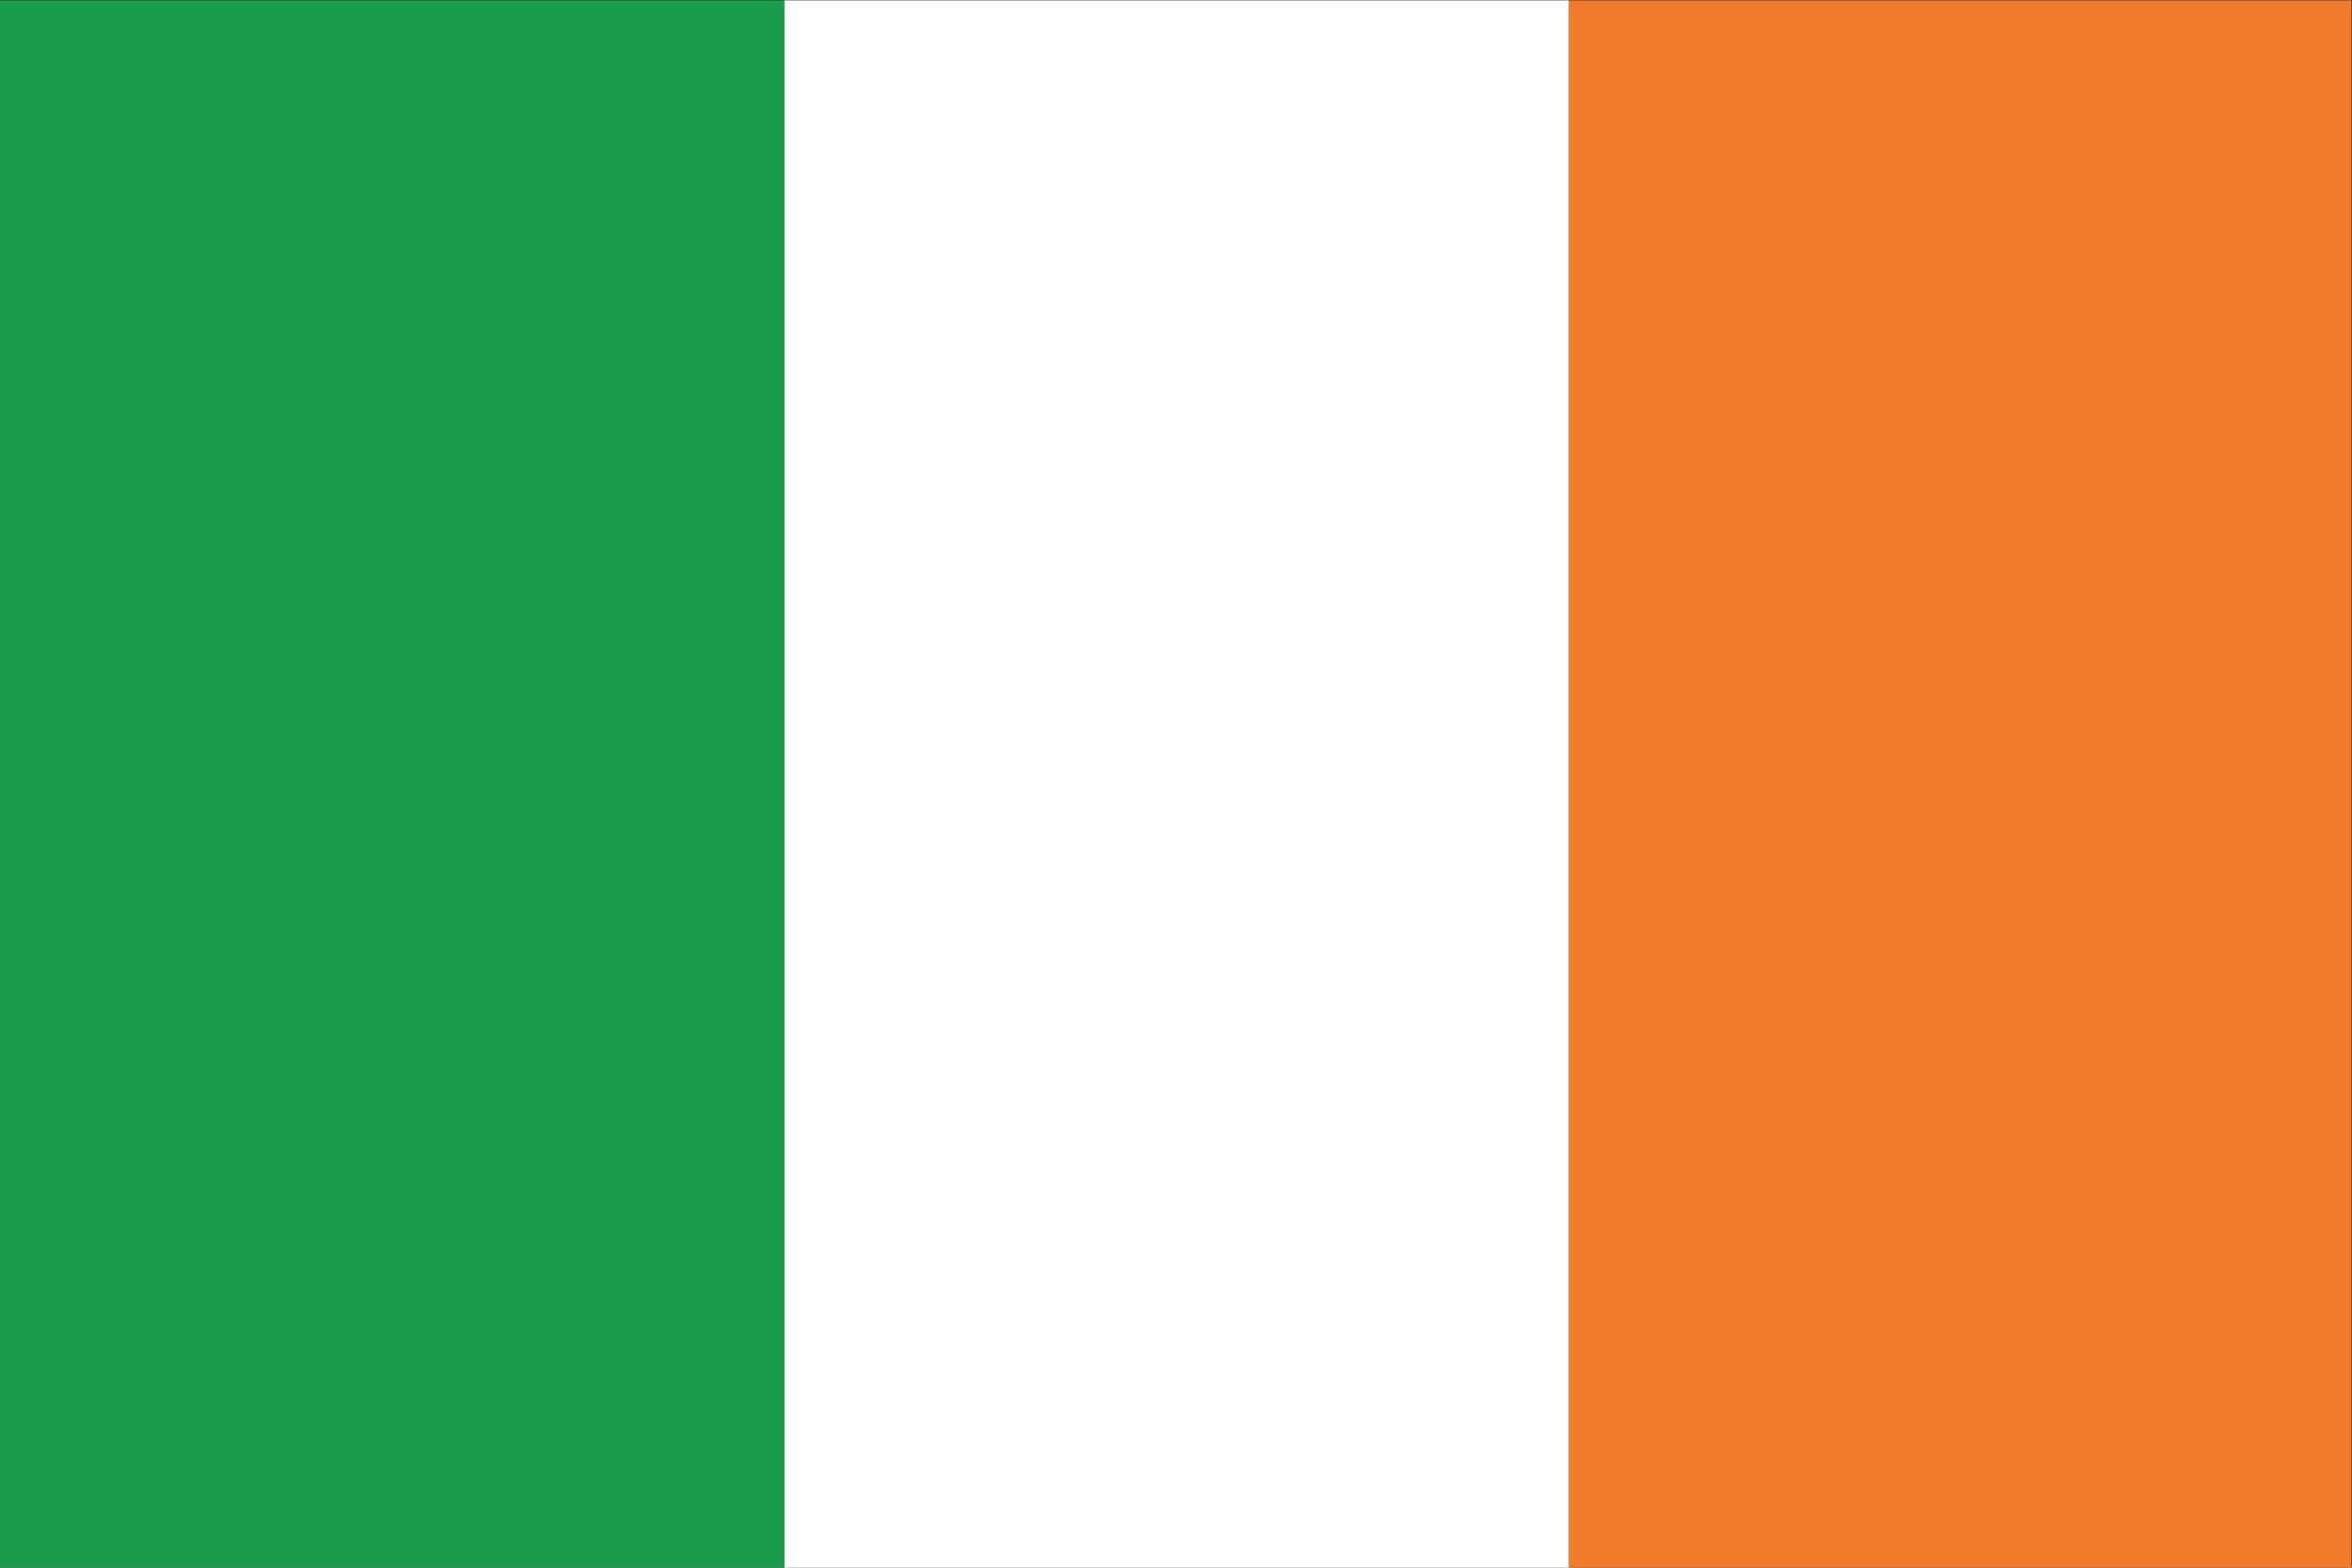 <?xml version="1.0" encoding="UTF-8" standalone="no"?>
<svg
   xmlns:dc="http://purl.org/dc/elements/1.1/"
   xmlns:cc="http://creativecommons.org/ns#"
   xmlns:rdf="http://www.w3.org/1999/02/22-rdf-syntax-ns#"
   xmlns:svg="http://www.w3.org/2000/svg"
   xmlns="http://www.w3.org/2000/svg"
   viewBox="0 0 800 533.333"
   height="533.333"
   width="800"
   xml:space="preserve"
   version="1.1"
   id="svg2"><rect x="0" y="0" width="800" height="533.333" fill="#333333" stroke="none"/><defs
     id="defs6" /><g
     transform="matrix(1.333,0,0,-1.333,0,533.333)"
     id="g10"><path
       id="path12"
       style="fill:#1c9d4e;fill-opacity:1;fill-rule:nonzero;stroke:none"
       d="m 0,0 200.172,0 0,400 L 0,400 0,0 Z" /><path
       id="path14"
       style="fill:#ffffff;fill-opacity:1;fill-rule:nonzero;stroke:none"
       d="m 200.173,0 200.173,0 0,400 -200.173,0 0,-400 z" /><path
       id="path16"
       style="fill:#ef7b2a;fill-opacity:1;fill-rule:nonzero;stroke:none"
       d="M 400.344,0 600,0 l 0,400 -199.656,0 0,-400 z" /></g></svg>